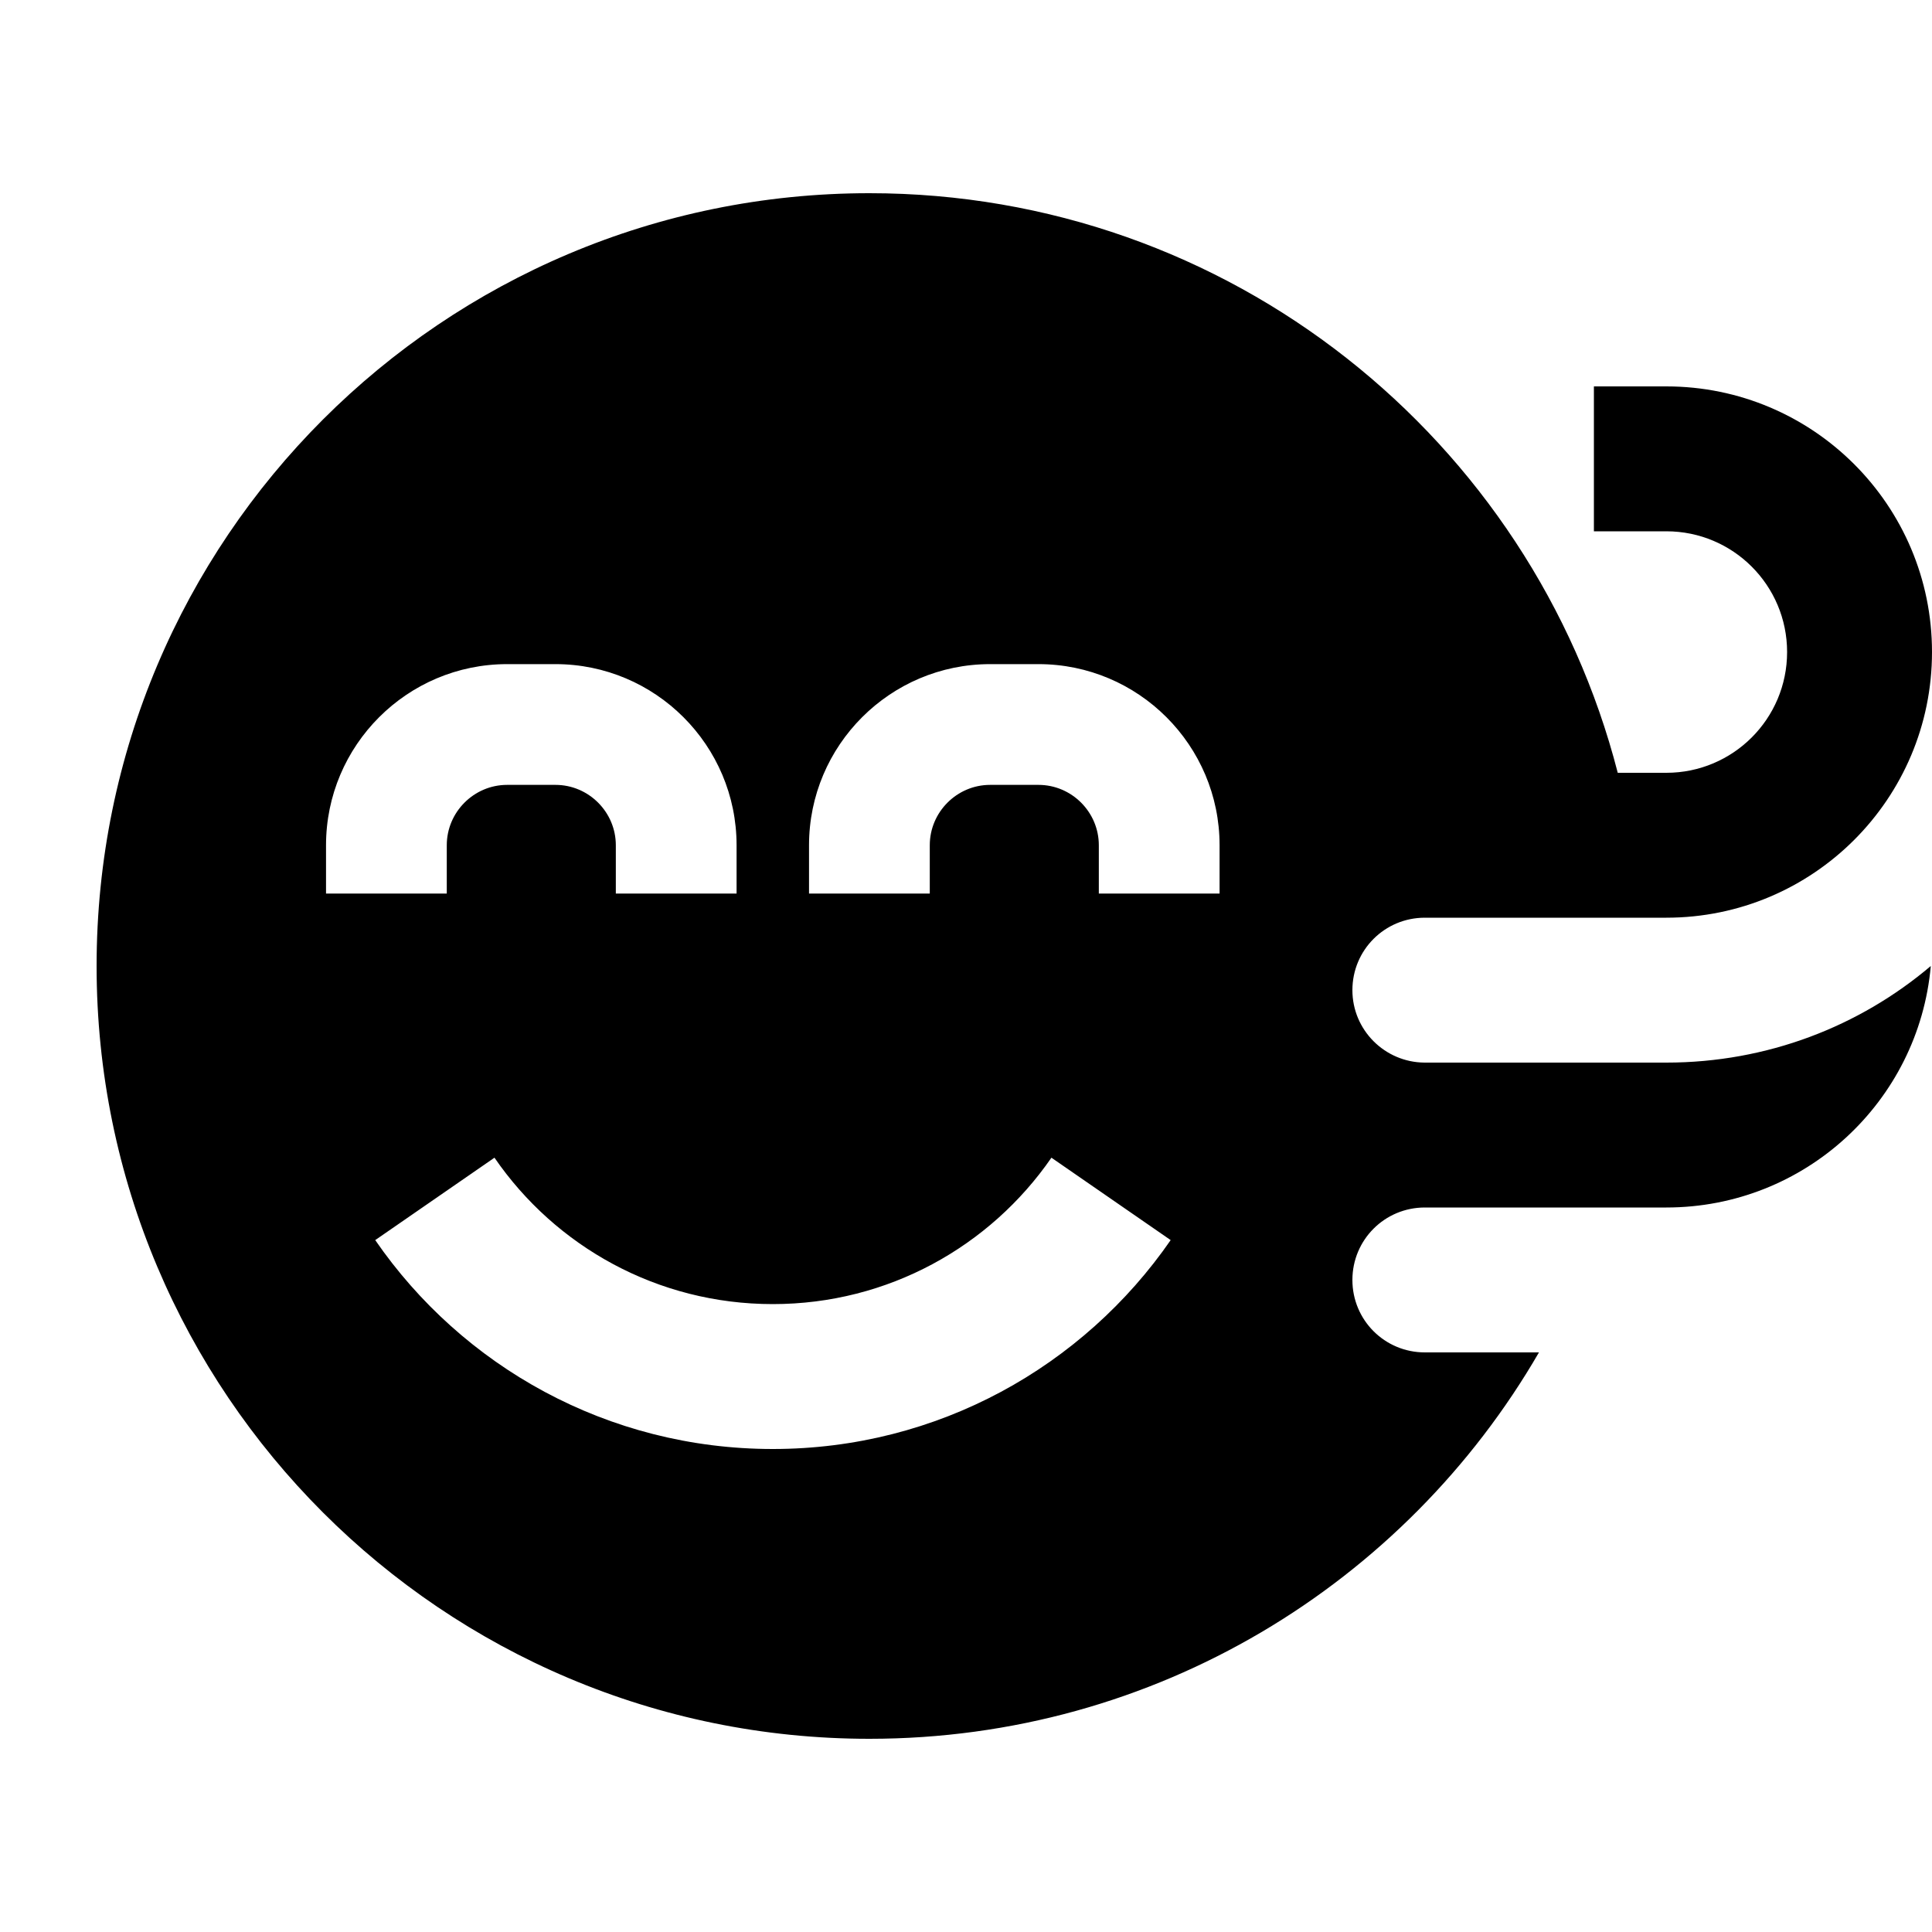 <svg xmlns="http://www.w3.org/2000/svg" viewBox="0 0 640 640"><!--! Font Awesome Pro 7.1.0 by @fontawesome - https://fontawesome.com License - https://fontawesome.com/license (Commercial License) Copyright 2025 Fonticons, Inc. --><path fill="currentColor" d="M531.3 400L472 400C458.7 400 448 410.7 448 424C448 437.3 458.7 448 472 448L509.8 448C465.5 524.5 382.8 576 288 576C146.6 576 32 461.4 32 320C32 178.6 146.6 64 288 64C407.3 64 507.5 145.6 535.9 256L552 256C574.1 256 592 238.1 592 216C592 193.9 574.1 176 552 176L528 176L528 128L552 128C600.6 128 640 167.4 640 216C640 264.6 600.6 304 552 304L472 304C458.7 304 448 314.7 448 328C448 341.2 458.7 351.9 471.9 352L552 352C585.4 352 616 340 639.6 320C635.6 364.9 597.9 400 552 400L531.3 400zM163.8 383.5L124.3 410.8C153.1 452.6 201.3 480 256 480C310.7 480 358.9 452.6 387.8 410.8L348.3 383.5C328 412.9 294.2 432 256 432C217.8 432 184 412.9 163.8 383.5zM148 280C148 269 157 260 168 260L184 260C195 260 204 269 204 280L204 296L244 296L244 280C244 246.9 217.1 220 184 220L168 220C134.9 220 108 246.9 108 280L108 296L148 296L148 280zM328 260L344 260C355 260 364 269 364 280L364 296L404 296L404 280C404 246.9 377.1 220 344 220L328 220C294.9 220 268 246.9 268 280L268 296L308 296L308 280C308 269 317 260 328 260z"/></svg>